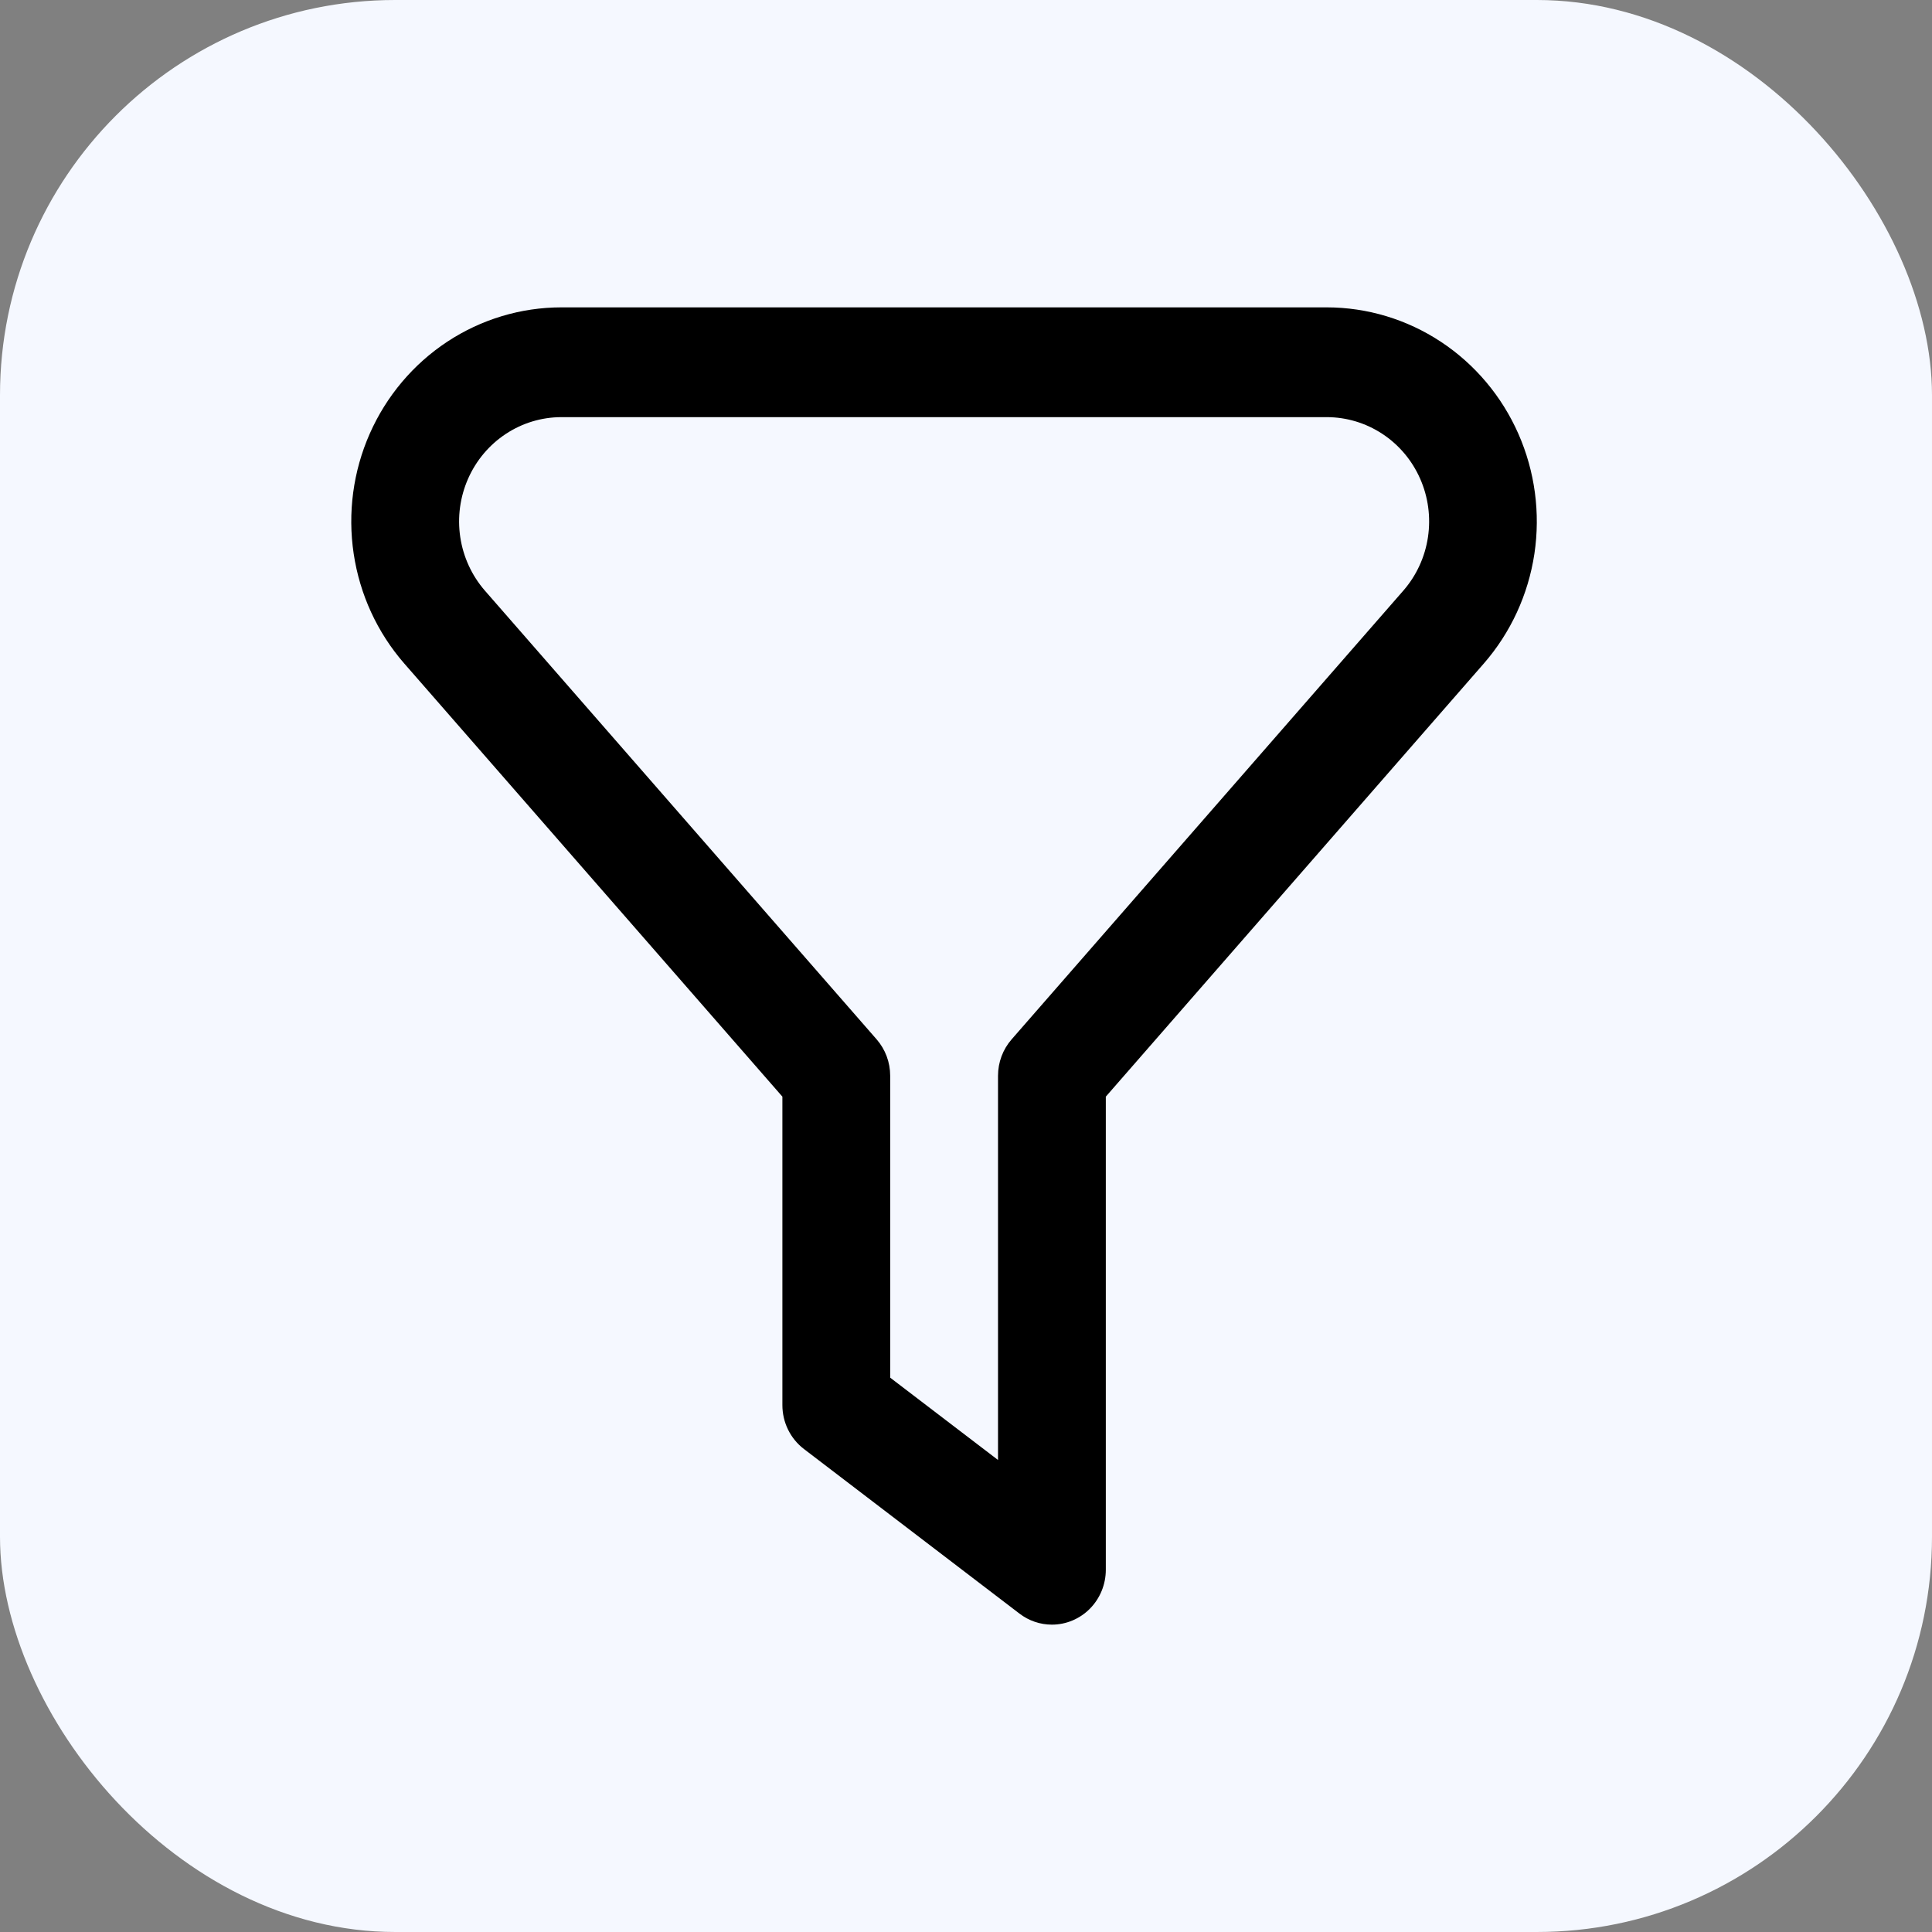 <svg width="79" height="79" viewBox="0 0 79 79" fill="none" xmlns="http://www.w3.org/2000/svg">
<rect x="0" y="0" width="79" height="79" fill="#808080" stroke="none"/>
<rect width="79" height="79" rx="16.159" fill="#F5F8FF"/>
<path d="M43.013 66.432C42.536 66.432 42.072 66.275 41.69 65.983L32.873 59.25C32.599 59.041 32.377 58.77 32.224 58.458C32.071 58.147 31.992 57.803 31.992 57.455V44.842L16.527 27.127C15.428 25.866 14.711 24.308 14.462 22.641C14.212 20.975 14.44 19.27 15.119 17.733C15.798 16.195 16.898 14.89 18.288 13.973C19.678 13.057 21.299 12.569 22.954 12.568H54.254C55.91 12.57 57.53 13.059 58.919 13.976C60.308 14.893 61.408 16.198 62.086 17.736C62.764 19.274 62.992 20.978 62.742 22.645C62.491 24.311 61.774 25.868 60.675 27.13L45.217 44.842V64.188C45.217 64.783 44.985 65.354 44.571 65.775C44.158 66.195 43.597 66.432 43.013 66.432ZM36.4 56.333L40.809 59.699V43.989C40.809 43.439 41.007 42.909 41.366 42.499L57.386 24.147C57.921 23.532 58.269 22.773 58.39 21.962C58.511 21.15 58.4 20.32 58.069 19.572C57.739 18.823 57.203 18.188 56.526 17.742C55.849 17.296 55.06 17.058 54.254 17.057H22.954C22.149 17.058 21.36 17.296 20.684 17.742C20.008 18.188 19.472 18.823 19.142 19.571C18.811 20.32 18.699 21.149 18.82 21.96C18.941 22.771 19.289 23.53 19.822 24.145L35.845 42.499C36.203 42.909 36.4 43.44 36.4 43.989V56.333Z" fill="black"/>
</svg>
